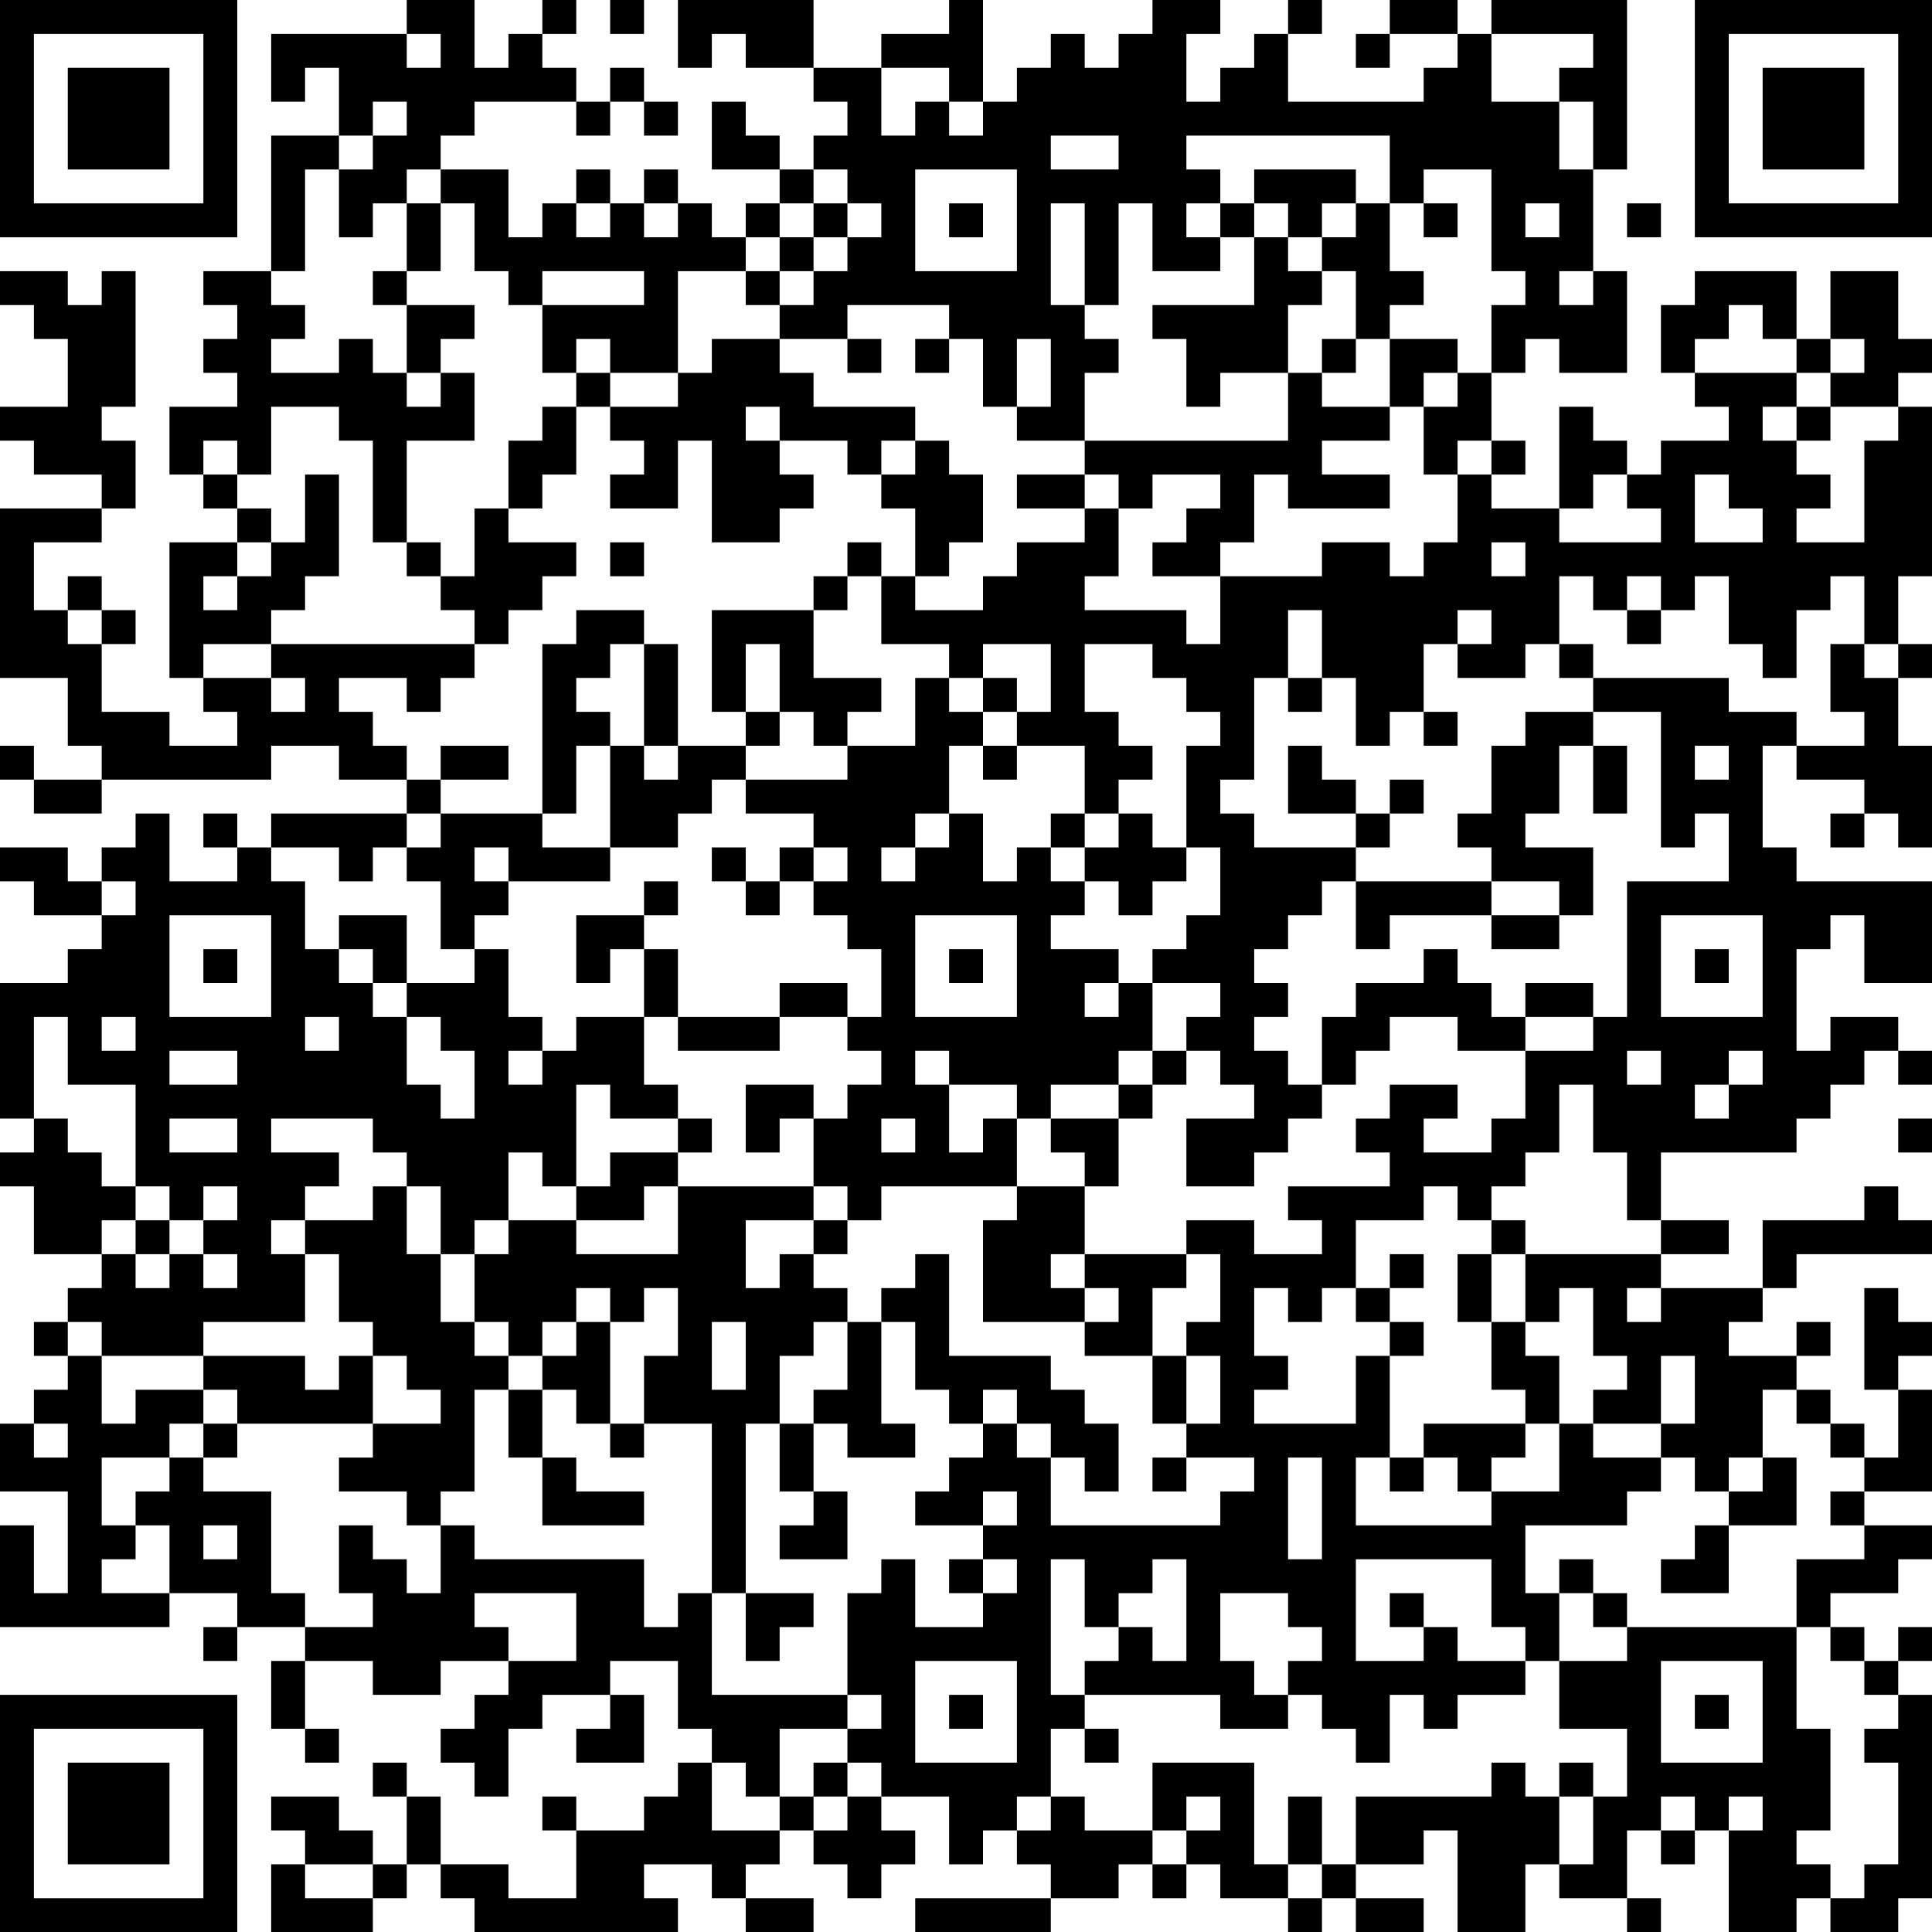 <?xml version="1.0" encoding="UTF-8"?>
<svg xmlns="http://www.w3.org/2000/svg" version="1.1" width="200" height="200" viewBox="0 0 200 200"><rect x="0" y="0" width="200" height="200" fill="#ffffff"/><g transform="scale(3.509)"><g transform="translate(0,0)"><path fill-rule="evenodd" d="M12 0L12 1L8 1L8 3L9 3L9 2L10 2L10 4L8 4L8 8L6 8L6 9L7 9L7 10L6 10L6 11L7 11L7 12L5 12L5 14L6 14L6 15L7 15L7 16L5 16L5 20L6 20L6 21L7 21L7 22L5 22L5 21L3 21L3 19L4 19L4 18L3 18L3 17L2 17L2 18L1 18L1 16L3 16L3 15L4 15L4 13L3 13L3 12L4 12L4 8L3 8L3 9L2 9L2 8L0 8L0 9L1 9L1 10L2 10L2 12L0 12L0 13L1 13L1 14L3 14L3 15L0 15L0 20L2 20L2 22L3 22L3 23L1 23L1 22L0 22L0 23L1 23L1 24L3 24L3 23L8 23L8 22L10 22L10 23L12 23L12 24L8 24L8 25L7 25L7 24L6 24L6 25L7 25L7 26L5 26L5 24L4 24L4 25L3 25L3 26L2 26L2 25L0 25L0 26L1 26L1 27L3 27L3 28L2 28L2 29L0 29L0 33L1 33L1 34L0 34L0 35L1 35L1 37L3 37L3 38L2 38L2 39L1 39L1 40L2 40L2 41L1 41L1 42L0 42L0 44L2 44L2 47L1 47L1 45L0 45L0 48L5 48L5 47L7 47L7 48L6 48L6 49L7 49L7 48L9 48L9 49L8 49L8 51L9 51L9 52L10 52L10 51L9 51L9 49L11 49L11 50L13 50L13 49L15 49L15 50L14 50L14 51L13 51L13 52L14 52L14 53L15 53L15 51L16 51L16 50L18 50L18 51L17 51L17 52L19 52L19 50L18 50L18 49L20 49L20 51L21 51L21 52L20 52L20 53L19 53L19 54L17 54L17 53L16 53L16 54L17 54L17 56L15 56L15 55L13 55L13 53L12 53L12 52L11 52L11 53L12 53L12 55L11 55L11 54L10 54L10 53L8 53L8 54L9 54L9 55L8 55L8 57L11 57L11 56L12 56L12 55L13 55L13 56L14 56L14 57L20 57L20 56L19 56L19 55L21 55L21 56L22 56L22 57L24 57L24 56L22 56L22 55L23 55L23 54L24 54L24 55L25 55L25 56L26 56L26 55L27 55L27 54L26 54L26 53L28 53L28 55L29 55L29 54L30 54L30 55L31 55L31 56L27 56L27 57L31 57L31 56L33 56L33 55L34 55L34 56L35 56L35 55L36 55L36 56L38 56L38 57L39 57L39 56L40 56L40 57L42 57L42 56L40 56L40 55L42 55L42 54L43 54L43 57L45 57L45 55L46 55L46 56L48 56L48 57L49 57L49 56L48 56L48 54L49 54L49 55L50 55L50 54L51 54L51 57L53 57L53 56L54 56L54 57L56 57L56 56L57 56L57 50L56 50L56 49L57 49L57 48L56 48L56 49L55 49L55 48L54 48L54 47L56 47L56 46L57 46L57 45L55 45L55 44L57 44L57 41L56 41L56 40L57 40L57 39L56 39L56 38L55 38L55 41L56 41L56 43L55 43L55 42L54 42L54 41L53 41L53 40L54 40L54 39L53 39L53 40L51 40L51 39L52 39L52 38L53 38L53 37L57 37L57 36L56 36L56 35L55 35L55 36L52 36L52 38L49 38L49 37L51 37L51 36L49 36L49 34L53 34L53 33L54 33L54 32L55 32L55 31L56 31L56 32L57 32L57 31L56 31L56 30L54 30L54 31L53 31L53 28L54 28L54 27L55 27L55 29L57 29L57 26L53 26L53 25L52 25L52 22L53 22L53 23L55 23L55 24L54 24L54 25L55 25L55 24L56 24L56 25L57 25L57 22L56 22L56 20L57 20L57 19L56 19L56 17L57 17L57 12L56 12L56 11L57 11L57 10L56 10L56 8L54 8L54 10L53 10L53 8L50 8L50 9L49 9L49 11L50 11L50 12L51 12L51 13L49 13L49 14L48 14L48 13L47 13L47 12L46 12L46 15L44 15L44 14L45 14L45 13L44 13L44 11L45 11L45 10L46 10L46 11L48 11L48 8L47 8L47 5L48 5L48 0L44 0L44 1L43 1L43 0L41 0L41 1L40 1L40 2L41 2L41 1L43 1L43 2L42 2L42 3L38 3L38 1L39 1L39 0L38 0L38 1L37 1L37 2L36 2L36 3L35 3L35 1L36 1L36 0L34 0L34 1L33 1L33 2L32 2L32 1L31 1L31 2L30 2L30 3L29 3L29 0L28 0L28 1L26 1L26 2L24 2L24 0L20 0L20 2L21 2L21 1L22 1L22 2L24 2L24 3L25 3L25 4L24 4L24 5L23 5L23 4L22 4L22 3L21 3L21 5L23 5L23 6L22 6L22 7L21 7L21 6L20 6L20 5L19 5L19 6L18 6L18 5L17 5L17 6L16 6L16 7L15 7L15 5L13 5L13 4L14 4L14 3L17 3L17 4L18 4L18 3L19 3L19 4L20 4L20 3L19 3L19 2L18 2L18 3L17 3L17 2L16 2L16 1L17 1L17 0L16 0L16 1L15 1L15 2L14 2L14 0ZM18 0L18 1L19 1L19 0ZM12 1L12 2L13 2L13 1ZM44 1L44 3L46 3L46 5L47 5L47 3L46 3L46 2L47 2L47 1ZM26 2L26 4L27 4L27 3L28 3L28 4L29 4L29 3L28 3L28 2ZM11 3L11 4L10 4L10 5L9 5L9 8L8 8L8 9L9 9L9 10L8 10L8 11L10 11L10 10L11 10L11 11L12 11L12 12L13 12L13 11L14 11L14 13L12 13L12 16L11 16L11 13L10 13L10 12L8 12L8 14L7 14L7 13L6 13L6 14L7 14L7 15L8 15L8 16L7 16L7 17L6 17L6 18L7 18L7 17L8 17L8 16L9 16L9 14L10 14L10 17L9 17L9 18L8 18L8 19L6 19L6 20L8 20L8 21L9 21L9 20L8 20L8 19L14 19L14 20L13 20L13 21L12 21L12 20L10 20L10 21L11 21L11 22L12 22L12 23L13 23L13 24L12 24L12 25L11 25L11 26L10 26L10 25L8 25L8 26L9 26L9 28L10 28L10 29L11 29L11 30L12 30L12 32L13 32L13 33L14 33L14 31L13 31L13 30L12 30L12 29L14 29L14 28L15 28L15 30L16 30L16 31L15 31L15 32L16 32L16 31L17 31L17 30L19 30L19 32L20 32L20 33L18 33L18 32L17 32L17 35L16 35L16 34L15 34L15 36L14 36L14 37L13 37L13 35L12 35L12 34L11 34L11 33L8 33L8 34L10 34L10 35L9 35L9 36L8 36L8 37L9 37L9 39L6 39L6 40L3 40L3 39L2 39L2 40L3 40L3 42L4 42L4 41L6 41L6 42L5 42L5 43L3 43L3 45L4 45L4 46L3 46L3 47L5 47L5 45L4 45L4 44L5 44L5 43L6 43L6 44L8 44L8 47L9 47L9 48L11 48L11 47L10 47L10 45L11 45L11 46L12 46L12 47L13 47L13 45L14 45L14 46L19 46L19 48L20 48L20 47L21 47L21 50L25 50L25 51L23 51L23 53L22 53L22 52L21 52L21 54L23 54L23 53L24 53L24 54L25 54L25 53L26 53L26 52L25 52L25 51L26 51L26 50L25 50L25 47L26 47L26 46L27 46L27 48L29 48L29 47L30 47L30 46L29 46L29 45L30 45L30 44L29 44L29 45L27 45L27 44L28 44L28 43L29 43L29 42L30 42L30 43L31 43L31 45L36 45L36 44L37 44L37 43L35 43L35 42L36 42L36 40L35 40L35 39L36 39L36 37L35 37L35 36L37 36L37 37L39 37L39 36L38 36L38 35L41 35L41 34L40 34L40 33L41 33L41 32L43 32L43 33L42 33L42 34L44 34L44 33L45 33L45 31L47 31L47 30L48 30L48 26L51 26L51 24L50 24L50 25L49 25L49 21L47 21L47 20L51 20L51 21L53 21L53 22L55 22L55 21L54 21L54 19L55 19L55 20L56 20L56 19L55 19L55 17L54 17L54 18L53 18L53 20L52 20L52 19L51 19L51 17L50 17L50 18L49 18L49 17L48 17L48 18L47 18L47 17L46 17L46 19L45 19L45 20L43 20L43 19L44 19L44 18L43 18L43 19L42 19L42 21L41 21L41 22L40 22L40 20L39 20L39 18L38 18L38 20L37 20L37 23L36 23L36 24L37 24L37 25L40 25L40 26L39 26L39 27L38 27L38 28L37 28L37 29L38 29L38 30L37 30L37 31L38 31L38 32L39 32L39 33L38 33L38 34L37 34L37 35L35 35L35 33L37 33L37 32L36 32L36 31L35 31L35 30L36 30L36 29L34 29L34 28L35 28L35 27L36 27L36 25L35 25L35 22L36 22L36 21L35 21L35 20L34 20L34 19L32 19L32 21L33 21L33 22L34 22L34 23L33 23L33 24L32 24L32 22L30 22L30 21L31 21L31 19L29 19L29 20L28 20L28 19L26 19L26 17L27 17L27 18L29 18L29 17L30 17L30 16L32 16L32 15L33 15L33 17L32 17L32 18L35 18L35 19L36 19L36 17L39 17L39 16L41 16L41 17L42 17L42 16L43 16L43 14L44 14L44 13L43 13L43 14L42 14L42 12L43 12L43 11L44 11L44 9L45 9L45 8L44 8L44 5L42 5L42 6L41 6L41 4L35 4L35 5L36 5L36 6L35 6L35 7L36 7L36 8L34 8L34 6L33 6L33 9L32 9L32 6L31 6L31 9L32 9L32 10L33 10L33 11L32 11L32 13L30 13L30 12L31 12L31 10L30 10L30 12L29 12L29 10L28 10L28 9L25 9L25 10L23 10L23 9L24 9L24 8L25 8L25 7L26 7L26 6L25 6L25 5L24 5L24 6L23 6L23 7L22 7L22 8L20 8L20 11L18 11L18 10L17 10L17 11L16 11L16 9L19 9L19 8L16 8L16 9L15 9L15 8L14 8L14 6L13 6L13 5L12 5L12 6L11 6L11 7L10 7L10 5L11 5L11 4L12 4L12 3ZM31 4L31 5L33 5L33 4ZM27 5L27 8L30 8L30 5ZM37 5L37 6L36 6L36 7L37 7L37 9L34 9L34 10L35 10L35 12L36 12L36 11L38 11L38 13L32 13L32 14L30 14L30 15L32 15L32 14L33 14L33 15L34 15L34 14L36 14L36 15L35 15L35 16L34 16L34 17L36 17L36 16L37 16L37 14L38 14L38 15L41 15L41 14L39 14L39 13L41 13L41 12L42 12L42 11L43 11L43 10L41 10L41 9L42 9L42 8L41 8L41 6L40 6L40 5ZM12 6L12 8L11 8L11 9L12 9L12 11L13 11L13 10L14 10L14 9L12 9L12 8L13 8L13 6ZM17 6L17 7L18 7L18 6ZM19 6L19 7L20 7L20 6ZM24 6L24 7L23 7L23 8L22 8L22 9L23 9L23 8L24 8L24 7L25 7L25 6ZM28 6L28 7L29 7L29 6ZM37 6L37 7L38 7L38 8L39 8L39 9L38 9L38 11L39 11L39 12L41 12L41 10L40 10L40 8L39 8L39 7L40 7L40 6L39 6L39 7L38 7L38 6ZM42 6L42 7L43 7L43 6ZM45 6L45 7L46 7L46 6ZM48 6L48 7L49 7L49 6ZM46 8L46 9L47 9L47 8ZM51 9L51 10L50 10L50 11L53 11L53 12L52 12L52 13L53 13L53 14L54 14L54 15L53 15L53 16L55 16L55 13L56 13L56 12L54 12L54 11L55 11L55 10L54 10L54 11L53 11L53 10L52 10L52 9ZM21 10L21 11L20 11L20 12L18 12L18 11L17 11L17 12L16 12L16 13L15 13L15 15L14 15L14 17L13 17L13 16L12 16L12 17L13 17L13 18L14 18L14 19L15 19L15 18L16 18L16 17L17 17L17 16L15 16L15 15L16 15L16 14L17 14L17 12L18 12L18 13L19 13L19 14L18 14L18 15L20 15L20 13L21 13L21 16L23 16L23 15L24 15L24 14L23 14L23 13L25 13L25 14L26 14L26 15L27 15L27 17L28 17L28 16L29 16L29 14L28 14L28 13L27 13L27 12L24 12L24 11L23 11L23 10ZM25 10L25 11L26 11L26 10ZM27 10L27 11L28 11L28 10ZM39 10L39 11L40 11L40 10ZM22 12L22 13L23 13L23 12ZM53 12L53 13L54 13L54 12ZM26 13L26 14L27 14L27 13ZM47 14L47 15L46 15L46 16L49 16L49 15L48 15L48 14ZM50 14L50 16L52 16L52 15L51 15L51 14ZM18 16L18 17L19 17L19 16ZM25 16L25 17L24 17L24 18L21 18L21 21L22 21L22 22L20 22L20 19L19 19L19 18L17 18L17 19L16 19L16 24L13 24L13 25L12 25L12 26L13 26L13 28L14 28L14 27L15 27L15 26L18 26L18 25L20 25L20 24L21 24L21 23L22 23L22 24L24 24L24 25L23 25L23 26L22 26L22 25L21 25L21 26L22 26L22 27L23 27L23 26L24 26L24 27L25 27L25 28L26 28L26 30L25 30L25 29L23 29L23 30L20 30L20 28L19 28L19 27L20 27L20 26L19 26L19 27L17 27L17 29L18 29L18 28L19 28L19 30L20 30L20 31L23 31L23 30L25 30L25 31L26 31L26 32L25 32L25 33L24 33L24 32L22 32L22 34L23 34L23 33L24 33L24 35L20 35L20 34L21 34L21 33L20 33L20 34L18 34L18 35L17 35L17 36L15 36L15 37L14 37L14 39L13 39L13 37L12 37L12 35L11 35L11 36L9 36L9 37L10 37L10 39L11 39L11 40L10 40L10 41L9 41L9 40L6 40L6 41L7 41L7 42L6 42L6 43L7 43L7 42L11 42L11 43L10 43L10 44L12 44L12 45L13 45L13 44L14 44L14 41L15 41L15 43L16 43L16 45L19 45L19 44L17 44L17 43L16 43L16 41L17 41L17 42L18 42L18 43L19 43L19 42L21 42L21 47L22 47L22 49L23 49L23 48L24 48L24 47L22 47L22 42L23 42L23 44L24 44L24 45L23 45L23 46L25 46L25 44L24 44L24 42L25 42L25 43L27 43L27 42L26 42L26 39L27 39L27 41L28 41L28 42L29 42L29 41L30 41L30 42L31 42L31 43L32 43L32 44L33 44L33 42L32 42L32 41L31 41L31 40L28 40L28 37L27 37L27 38L26 38L26 39L25 39L25 38L24 38L24 37L25 37L25 36L26 36L26 35L30 35L30 36L29 36L29 39L32 39L32 40L34 40L34 42L35 42L35 40L34 40L34 38L35 38L35 37L32 37L32 35L33 35L33 33L34 33L34 32L35 32L35 31L34 31L34 29L33 29L33 28L31 28L31 27L32 27L32 26L33 26L33 27L34 27L34 26L35 26L35 25L34 25L34 24L33 24L33 25L32 25L32 24L31 24L31 25L30 25L30 26L29 26L29 24L28 24L28 22L29 22L29 23L30 23L30 22L29 22L29 21L30 21L30 20L29 20L29 21L28 21L28 20L27 20L27 22L25 22L25 21L26 21L26 20L24 20L24 18L25 18L25 17L26 17L26 16ZM44 16L44 17L45 17L45 16ZM2 18L2 19L3 19L3 18ZM48 18L48 19L49 19L49 18ZM18 19L18 20L17 20L17 21L18 21L18 22L17 22L17 24L16 24L16 25L18 25L18 22L19 22L19 23L20 23L20 22L19 22L19 19ZM22 19L22 21L23 21L23 22L22 22L22 23L25 23L25 22L24 22L24 21L23 21L23 19ZM46 19L46 20L47 20L47 19ZM38 20L38 21L39 21L39 20ZM42 21L42 22L43 22L43 21ZM45 21L45 22L44 22L44 24L43 24L43 25L44 25L44 26L40 26L40 28L41 28L41 27L44 27L44 28L46 28L46 27L47 27L47 25L45 25L45 24L46 24L46 22L47 22L47 24L48 24L48 22L47 22L47 21ZM13 22L13 23L15 23L15 22ZM38 22L38 24L40 24L40 25L41 25L41 24L42 24L42 23L41 23L41 24L40 24L40 23L39 23L39 22ZM50 22L50 23L51 23L51 22ZM27 24L27 25L26 25L26 26L27 26L27 25L28 25L28 24ZM14 25L14 26L15 26L15 25ZM24 25L24 26L25 26L25 25ZM31 25L31 26L32 26L32 25ZM3 26L3 27L4 27L4 26ZM44 26L44 27L46 27L46 26ZM5 27L5 30L8 30L8 27ZM10 27L10 28L11 28L11 29L12 29L12 27ZM27 27L27 30L30 30L30 27ZM49 27L49 30L52 30L52 27ZM6 28L6 29L7 29L7 28ZM28 28L28 29L29 29L29 28ZM42 28L42 29L40 29L40 30L39 30L39 32L40 32L40 31L41 31L41 30L43 30L43 31L45 31L45 30L47 30L47 29L45 29L45 30L44 30L44 29L43 29L43 28ZM50 28L50 29L51 29L51 28ZM32 29L32 30L33 30L33 29ZM1 30L1 33L2 33L2 34L3 34L3 35L4 35L4 36L3 36L3 37L4 37L4 38L5 38L5 37L6 37L6 38L7 38L7 37L6 37L6 36L7 36L7 35L6 35L6 36L5 36L5 35L4 35L4 32L2 32L2 30ZM3 30L3 31L4 31L4 30ZM9 30L9 31L10 31L10 30ZM5 31L5 32L7 32L7 31ZM27 31L27 32L28 32L28 34L29 34L29 33L30 33L30 35L32 35L32 34L31 34L31 33L33 33L33 32L34 32L34 31L33 31L33 32L31 32L31 33L30 33L30 32L28 32L28 31ZM48 31L48 32L49 32L49 31ZM51 31L51 32L50 32L50 33L51 33L51 32L52 32L52 31ZM46 32L46 34L45 34L45 35L44 35L44 36L43 36L43 35L42 35L42 36L40 36L40 38L39 38L39 39L38 39L38 38L37 38L37 40L38 40L38 41L37 41L37 42L40 42L40 40L41 40L41 43L40 43L40 45L44 45L44 44L46 44L46 42L47 42L47 43L49 43L49 44L48 44L48 45L45 45L45 47L46 47L46 49L45 49L45 48L44 48L44 46L40 46L40 49L42 49L42 48L43 48L43 49L45 49L45 50L43 50L43 51L42 51L42 50L41 50L41 52L40 52L40 51L39 51L39 50L38 50L38 49L39 49L39 48L38 48L38 47L36 47L36 49L37 49L37 50L38 50L38 51L36 51L36 50L32 50L32 49L33 49L33 48L34 48L34 49L35 49L35 46L34 46L34 47L33 47L33 48L32 48L32 46L31 46L31 50L32 50L32 51L31 51L31 53L30 53L30 54L31 54L31 53L32 53L32 54L34 54L34 55L35 55L35 54L36 54L36 53L35 53L35 54L34 54L34 52L37 52L37 55L38 55L38 56L39 56L39 55L40 55L40 53L44 53L44 52L45 52L45 53L46 53L46 55L47 55L47 53L48 53L48 51L46 51L46 49L48 49L48 48L53 48L53 51L54 51L54 54L53 54L53 55L54 55L54 56L55 56L55 55L56 55L56 52L55 52L55 51L56 51L56 50L55 50L55 49L54 49L54 48L53 48L53 46L55 46L55 45L54 45L54 44L55 44L55 43L54 43L54 42L53 42L53 41L52 41L52 43L51 43L51 44L50 44L50 43L49 43L49 42L50 42L50 40L49 40L49 42L47 42L47 41L48 41L48 40L47 40L47 38L46 38L46 39L45 39L45 37L49 37L49 36L48 36L48 34L47 34L47 32ZM5 33L5 34L7 34L7 33ZM26 33L26 34L27 34L27 33ZM56 33L56 34L57 34L57 33ZM19 35L19 36L17 36L17 37L20 37L20 35ZM24 35L24 36L22 36L22 38L23 38L23 37L24 37L24 36L25 36L25 35ZM4 36L4 37L5 37L5 36ZM44 36L44 37L43 37L43 39L44 39L44 41L45 41L45 42L42 42L42 43L41 43L41 44L42 44L42 43L43 43L43 44L44 44L44 43L45 43L45 42L46 42L46 40L45 40L45 39L44 39L44 37L45 37L45 36ZM31 37L31 38L32 38L32 39L33 39L33 38L32 38L32 37ZM41 37L41 38L40 38L40 39L41 39L41 40L42 40L42 39L41 39L41 38L42 38L42 37ZM17 38L17 39L16 39L16 40L15 40L15 39L14 39L14 40L15 40L15 41L16 41L16 40L17 40L17 39L18 39L18 42L19 42L19 40L20 40L20 38L19 38L19 39L18 39L18 38ZM48 38L48 39L49 39L49 38ZM21 39L21 41L22 41L22 39ZM24 39L24 40L23 40L23 42L24 42L24 41L25 41L25 39ZM11 40L11 42L13 42L13 41L12 41L12 40ZM1 42L1 43L2 43L2 42ZM34 43L34 44L35 44L35 43ZM38 43L38 46L39 46L39 43ZM52 43L52 44L51 44L51 45L50 45L50 46L49 46L49 47L51 47L51 45L53 45L53 43ZM6 45L6 46L7 46L7 45ZM28 46L28 47L29 47L29 46ZM46 46L46 47L47 47L47 48L48 48L48 47L47 47L47 46ZM14 47L14 48L15 48L15 49L17 49L17 47ZM41 47L41 48L42 48L42 47ZM27 49L27 52L30 52L30 49ZM49 49L49 52L52 52L52 49ZM28 50L28 51L29 51L29 50ZM50 50L50 51L51 51L51 50ZM32 51L32 52L33 52L33 51ZM24 52L24 53L25 53L25 52ZM46 52L46 53L47 53L47 52ZM38 53L38 55L39 55L39 53ZM49 53L49 54L50 54L50 53ZM51 53L51 54L52 54L52 53ZM9 55L9 56L11 56L11 55ZM0 0L0 7L7 7L7 0ZM1 1L1 6L6 6L6 1ZM2 2L2 5L5 5L5 2ZM50 0L50 7L57 7L57 0ZM51 1L51 6L56 6L56 1ZM52 2L52 5L55 5L55 2ZM0 50L0 57L7 57L7 50ZM1 51L1 56L6 56L6 51ZM2 52L2 55L5 55L5 52Z" fill="#000000"/></g></g></svg>
